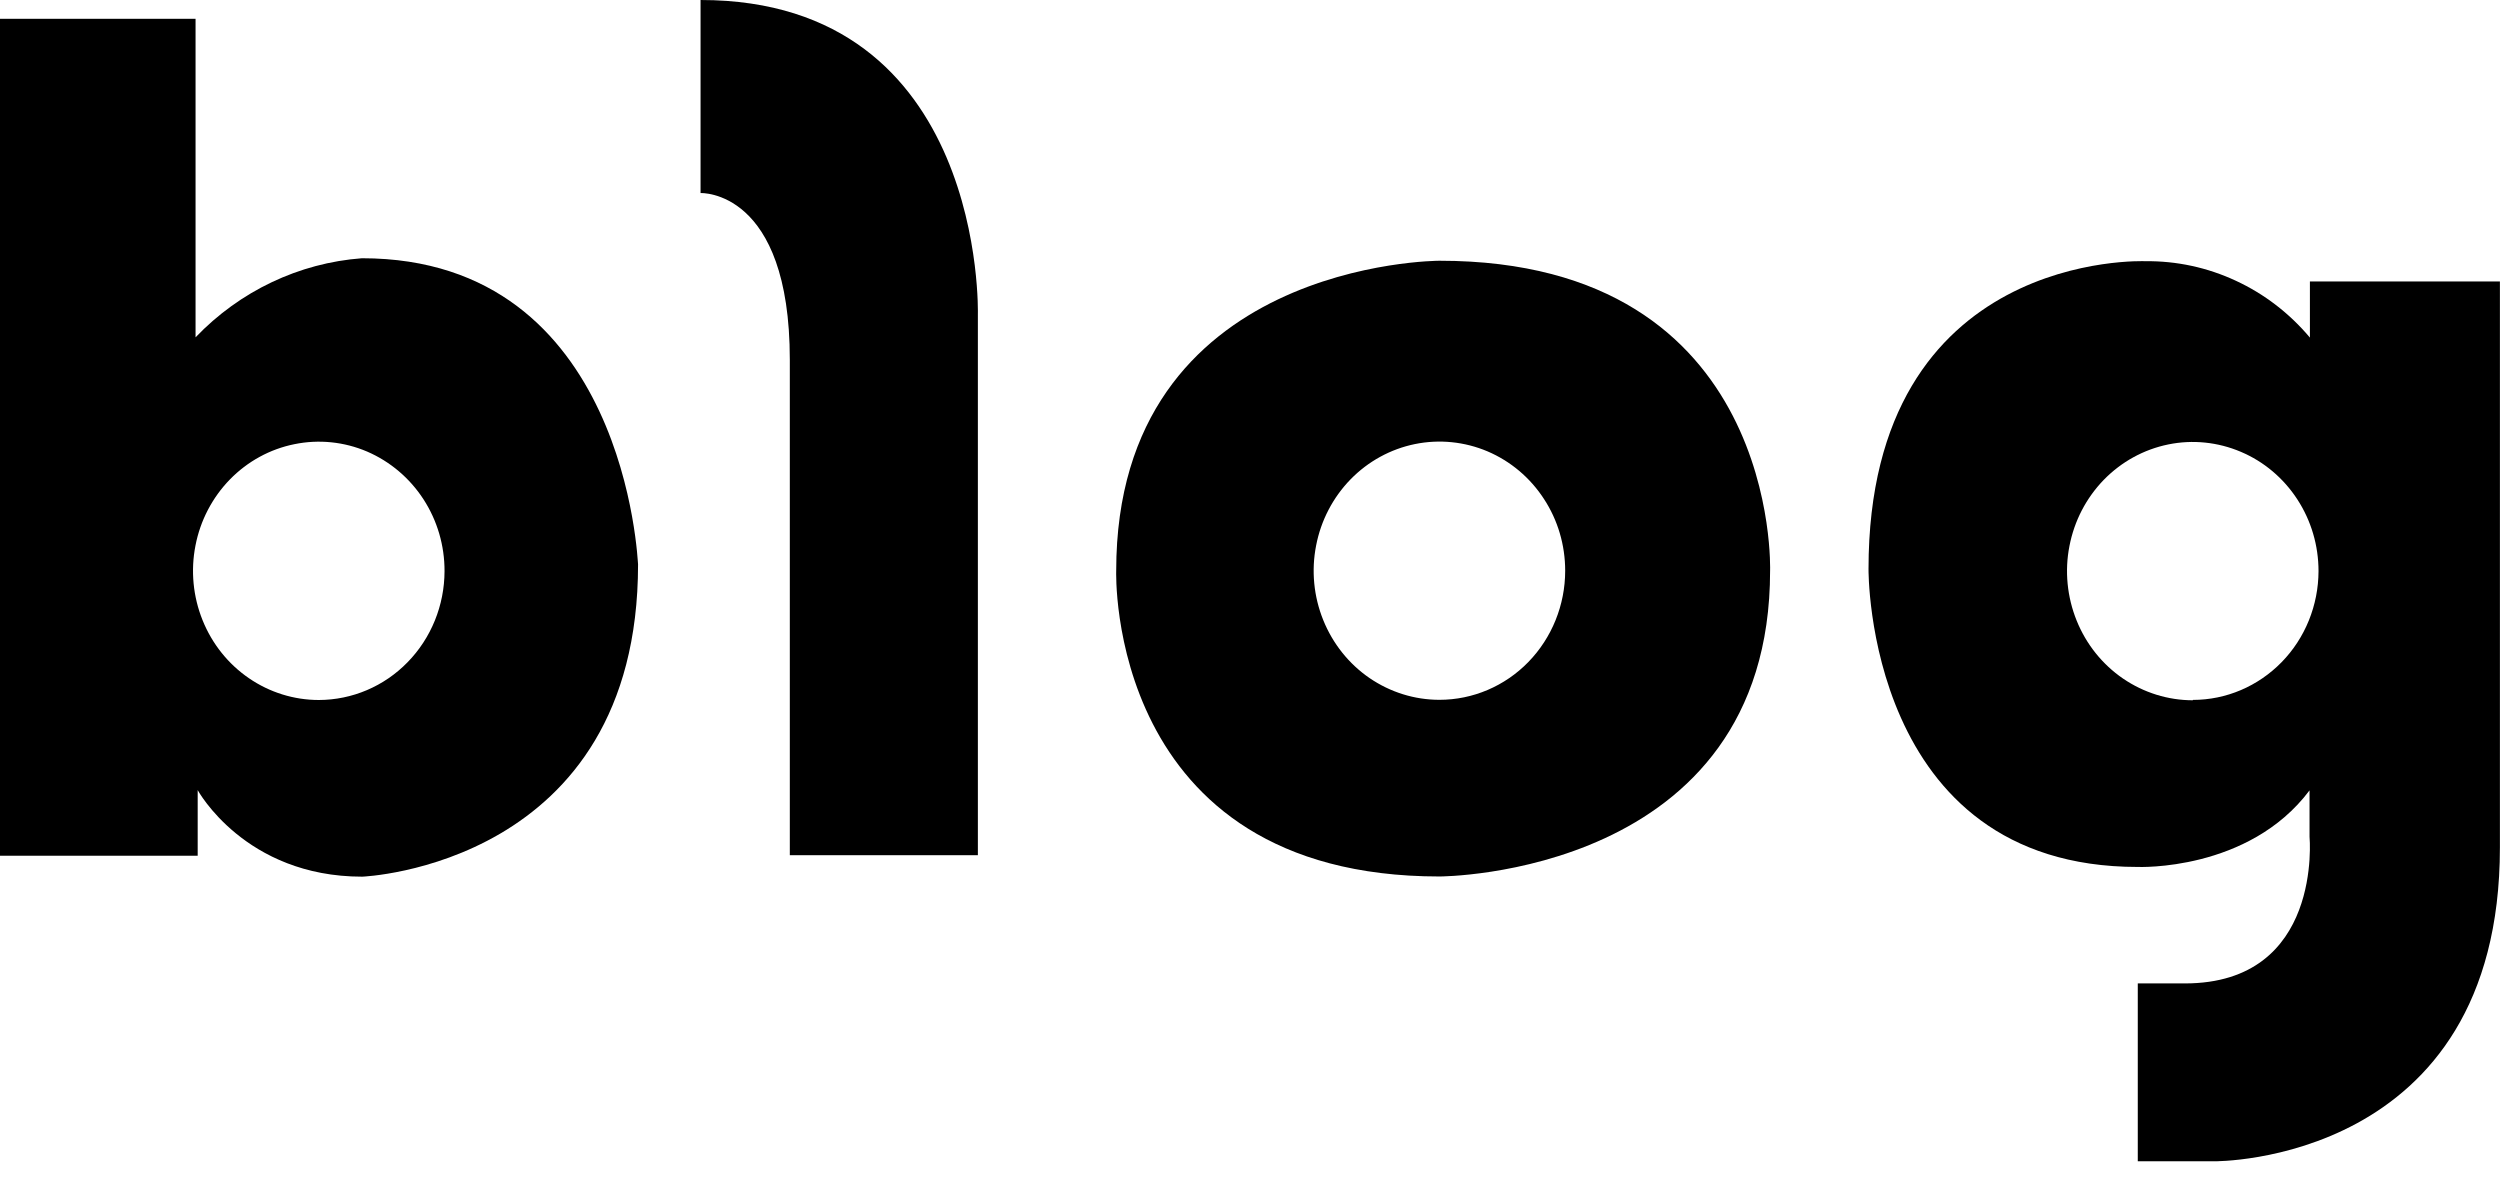 <svg width="27" height="13" viewBox="0 0 27 13" fill="none" xmlns="http://www.w3.org/2000/svg">
<path d="M3.909 2.789C3.229 2.84 2.59 3.144 2.112 3.643V0.203H0V9.242H2.135V8.533C2.135 8.533 2.643 9.468 3.912 9.468C3.912 9.468 6.891 9.354 6.891 6.095C6.887 6.095 6.775 2.789 3.909 2.789ZM3.444 7.56C3.175 7.56 2.912 7.478 2.689 7.325C2.465 7.172 2.291 6.954 2.188 6.699C2.085 6.444 2.058 6.163 2.111 5.892C2.163 5.622 2.293 5.373 2.483 5.178C2.673 4.983 2.916 4.85 3.18 4.797C3.443 4.743 3.717 4.771 3.965 4.877C4.213 4.984 4.425 5.163 4.574 5.393C4.723 5.623 4.802 5.893 4.801 6.169C4.8 6.538 4.657 6.891 4.402 7.152C4.148 7.413 3.803 7.559 3.444 7.56Z" fill="black"/>
<path d="M7.566 0V2.085C7.566 2.085 8.53 2.041 8.53 3.886V9.236H10.561V3.395C10.561 3.395 10.654 0 7.566 0Z" fill="black"/>
<path d="M15.546 2.816C15.546 2.816 12.055 2.816 12.055 6.164C12.055 6.164 11.942 9.466 15.546 9.466C15.546 9.466 19.117 9.466 19.117 6.164C19.117 6.168 19.234 2.816 15.546 2.816ZM15.546 7.558C15.277 7.558 15.015 7.476 14.791 7.323C14.568 7.17 14.394 6.952 14.291 6.697C14.188 6.442 14.161 6.162 14.214 5.892C14.266 5.621 14.396 5.372 14.586 5.177C14.776 4.982 15.018 4.85 15.281 4.796C15.545 4.742 15.818 4.77 16.066 4.875C16.314 4.981 16.526 5.159 16.675 5.389C16.825 5.618 16.904 5.888 16.904 6.164C16.904 6.533 16.761 6.888 16.506 7.15C16.252 7.411 15.906 7.558 15.546 7.558Z" fill="black"/>
<path d="M24.947 3.04V3.646C24.727 3.384 24.454 3.174 24.147 3.032C23.84 2.889 23.506 2.817 23.169 2.821C23.169 2.821 20.18 2.691 20.18 6.145C20.18 6.145 20.147 9.363 23.087 9.363C23.087 9.363 24.285 9.414 24.943 8.536V9.036C24.943 9.036 25.091 10.621 23.596 10.621H23.088V12.542H23.912C23.912 12.542 26.999 12.576 26.999 9.153V3.04H24.947ZM23.683 7.563C23.415 7.563 23.152 7.481 22.928 7.328C22.705 7.175 22.531 6.958 22.428 6.703C22.325 6.448 22.297 6.167 22.35 5.897C22.402 5.626 22.531 5.378 22.721 5.182C22.911 4.987 23.153 4.854 23.417 4.8C23.68 4.746 23.953 4.774 24.202 4.88C24.45 4.985 24.662 5.164 24.811 5.393C24.961 5.623 25.04 5.892 25.04 6.168C25.039 6.537 24.896 6.891 24.642 7.151C24.387 7.412 24.043 7.559 23.683 7.559V7.563Z" fill="black"/>
</svg>
